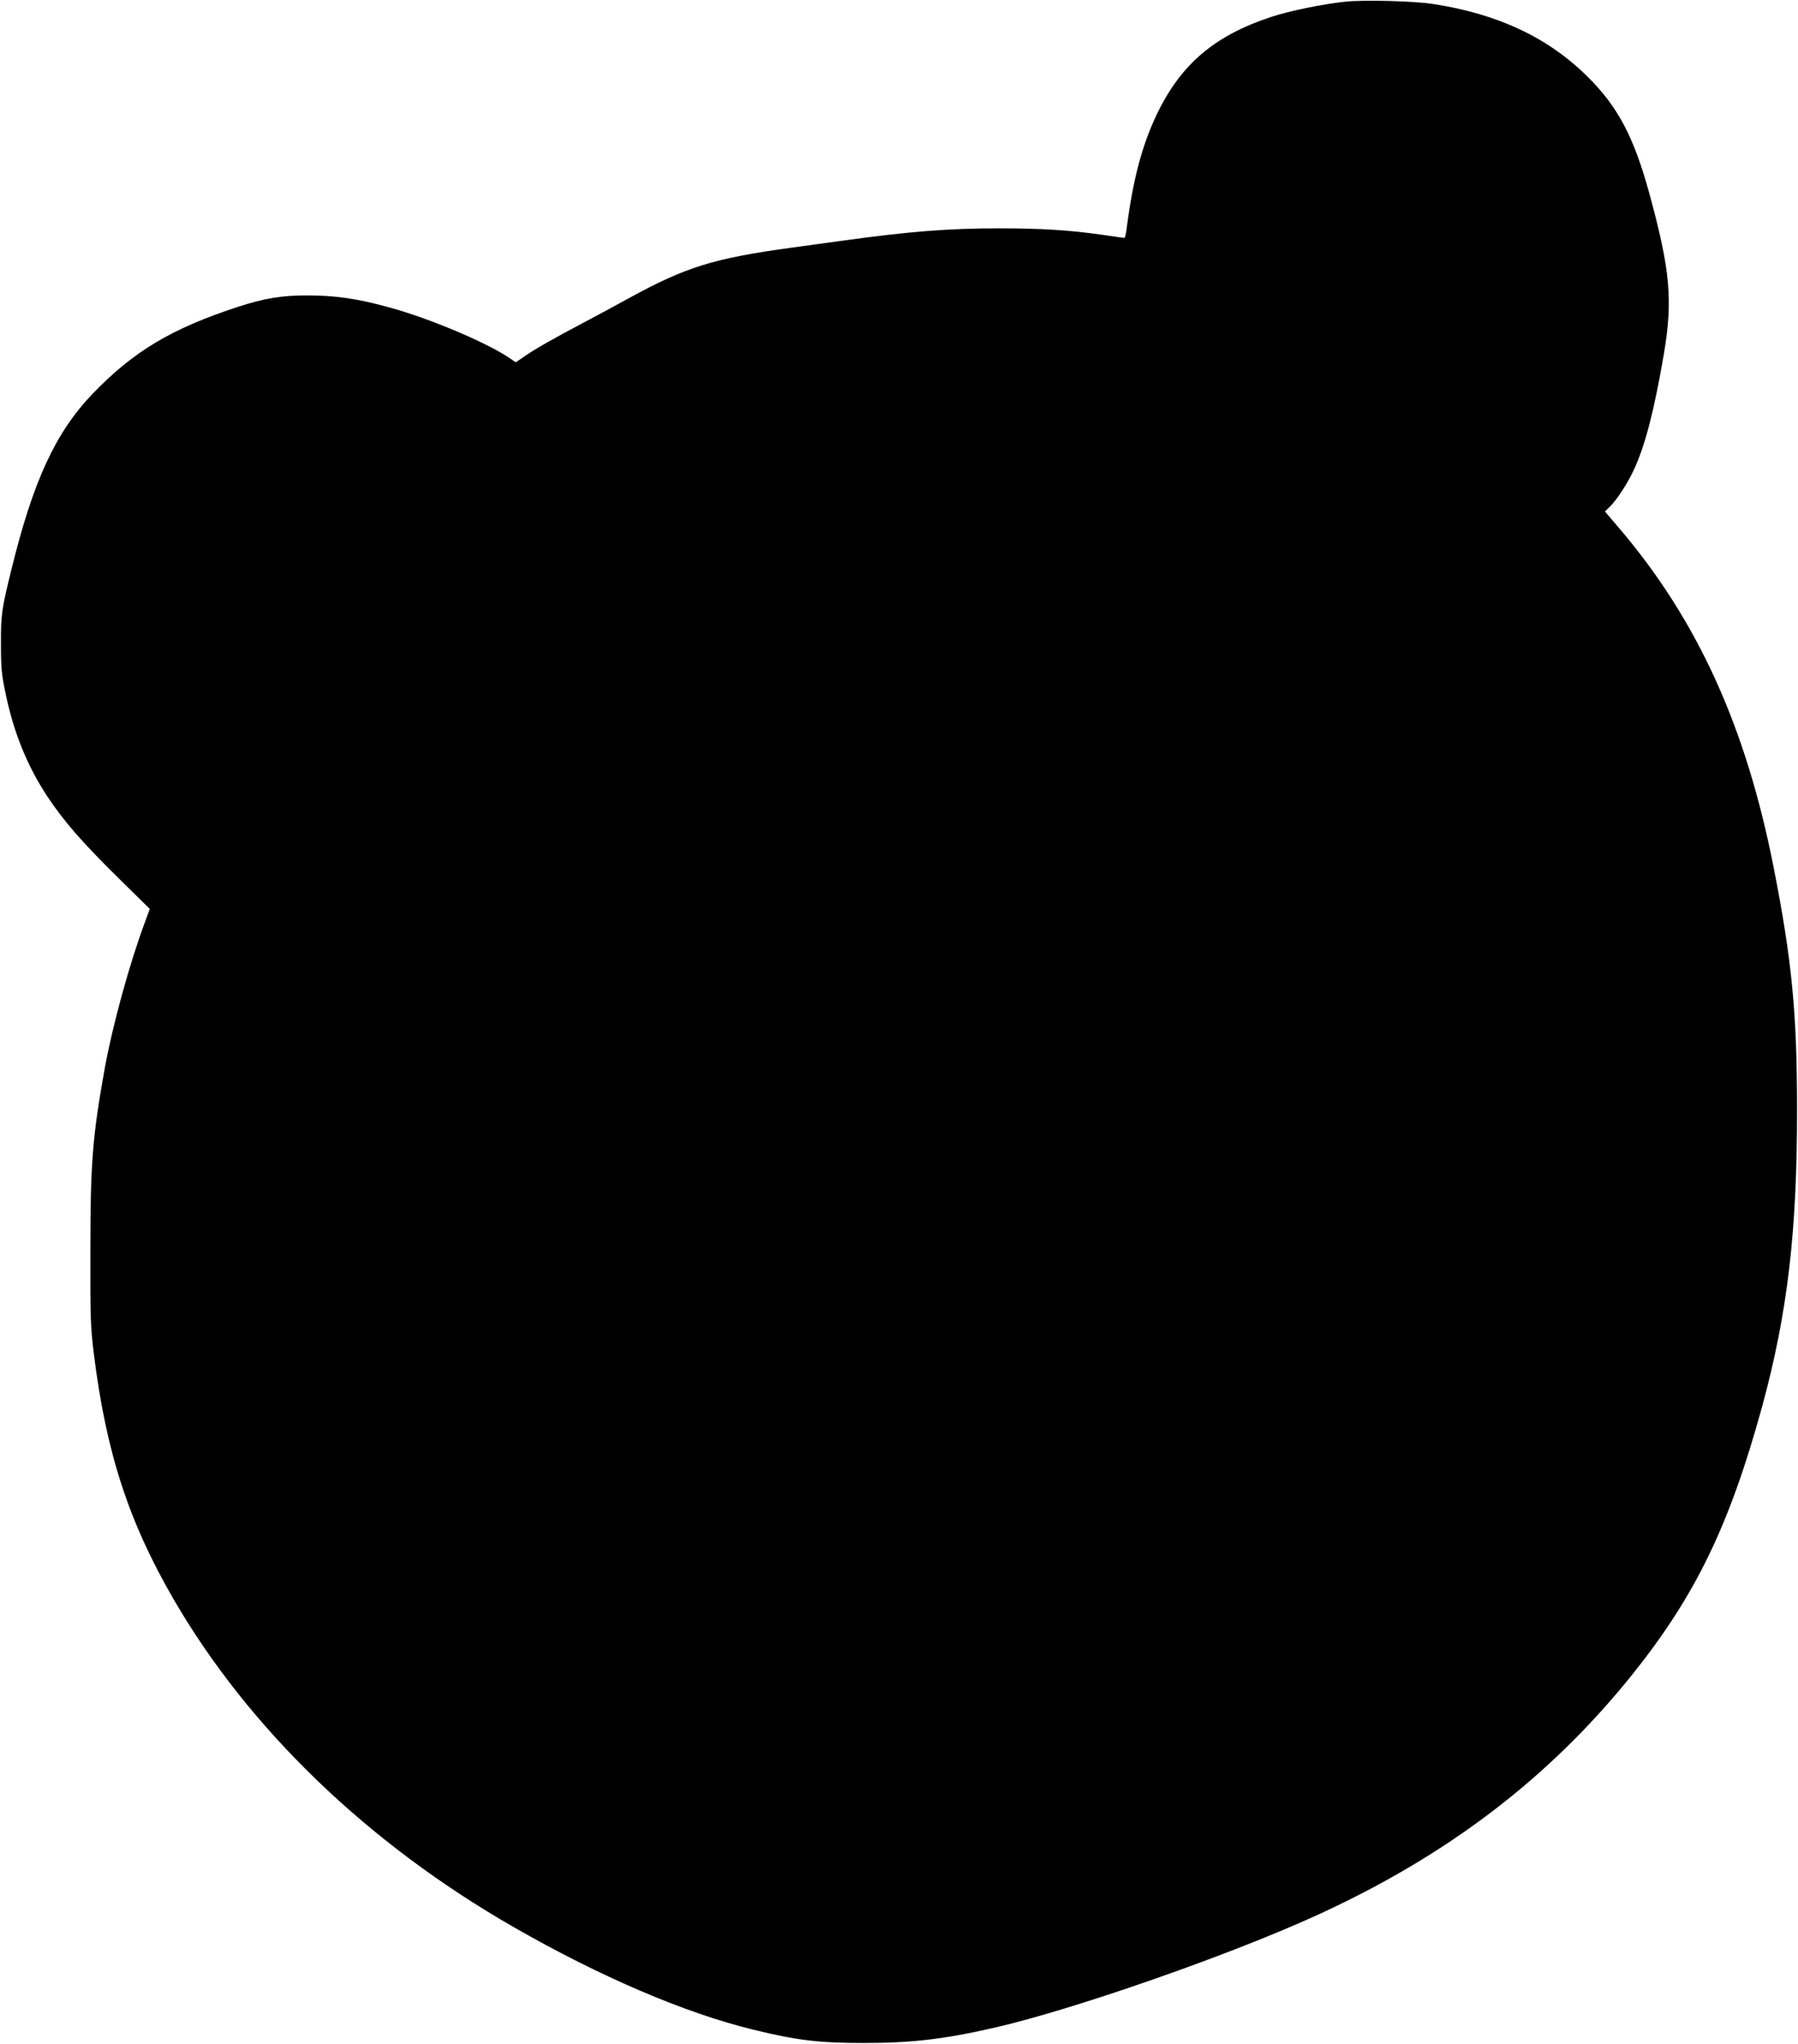  <svg version="1.0" xmlns="http://www.w3.org/2000/svg"
 width="1126pt" height="1280pt" viewBox="0 0 1126 1280"
 preserveAspectRatio="xMidYMid meet"><g transform="translate(0,1280) scale(0.1,-0.1)"
fill="#000000" stroke="none">
<path d="M8420 12789 c-138 -15 -344 -57 -456 -94 -357 -117 -568 -296 -719
-610 -93 -194 -151 -413 -190 -722 -4 -29 -10 -53 -13 -53 -4 0 -68 9 -142 20
-204 29 -379 40 -645 40 -319 0 -568 -20 -999 -80 -116 -16 -247 -34 -291 -40
-499 -68 -671 -122 -1035 -322 -85 -47 -204 -111 -265 -143 -193 -102 -308
-167 -372 -211 l-63 -43 -44 30 c-144 96 -496 245 -745 313 -201 56 -341 76
-520 76 -157 0 -265 -18 -429 -71 -419 -137 -656 -279 -913 -546 -231 -242
-371 -543 -507 -1098 -62 -250 -67 -285 -66 -470 0 -145 4 -190 28 -303 51
-249 137 -460 264 -652 103 -154 213 -281 438 -503 l202 -199 -30 -82 c-97
-260 -204 -651 -252 -916 -77 -430 -90 -594 -90 -1145 -1 -419 1 -476 22 -645
77 -618 218 -1051 502 -1540 471 -809 1213 -1524 2128 -2049 541 -310 1068
-536 1497 -641 277 -68 414 -84 695 -84 296 0 498 23 810 94 490 111 1472 453
2020 703 821 374 1458 859 1978 1505 399 497 612 936 817 1682 159 584 220
1095 219 1865 0 600 -32 930 -145 1505 -173 887 -479 1559 -972 2136 l-86 101
30 29 c43 41 114 150 153 236 70 151 127 375 186 721 57 336 40 526 -90 1002
-98 358 -197 546 -389 736 -247 244 -558 391 -966 454 -121 19 -438 27 -555
14z"/>
</g>
</svg>
